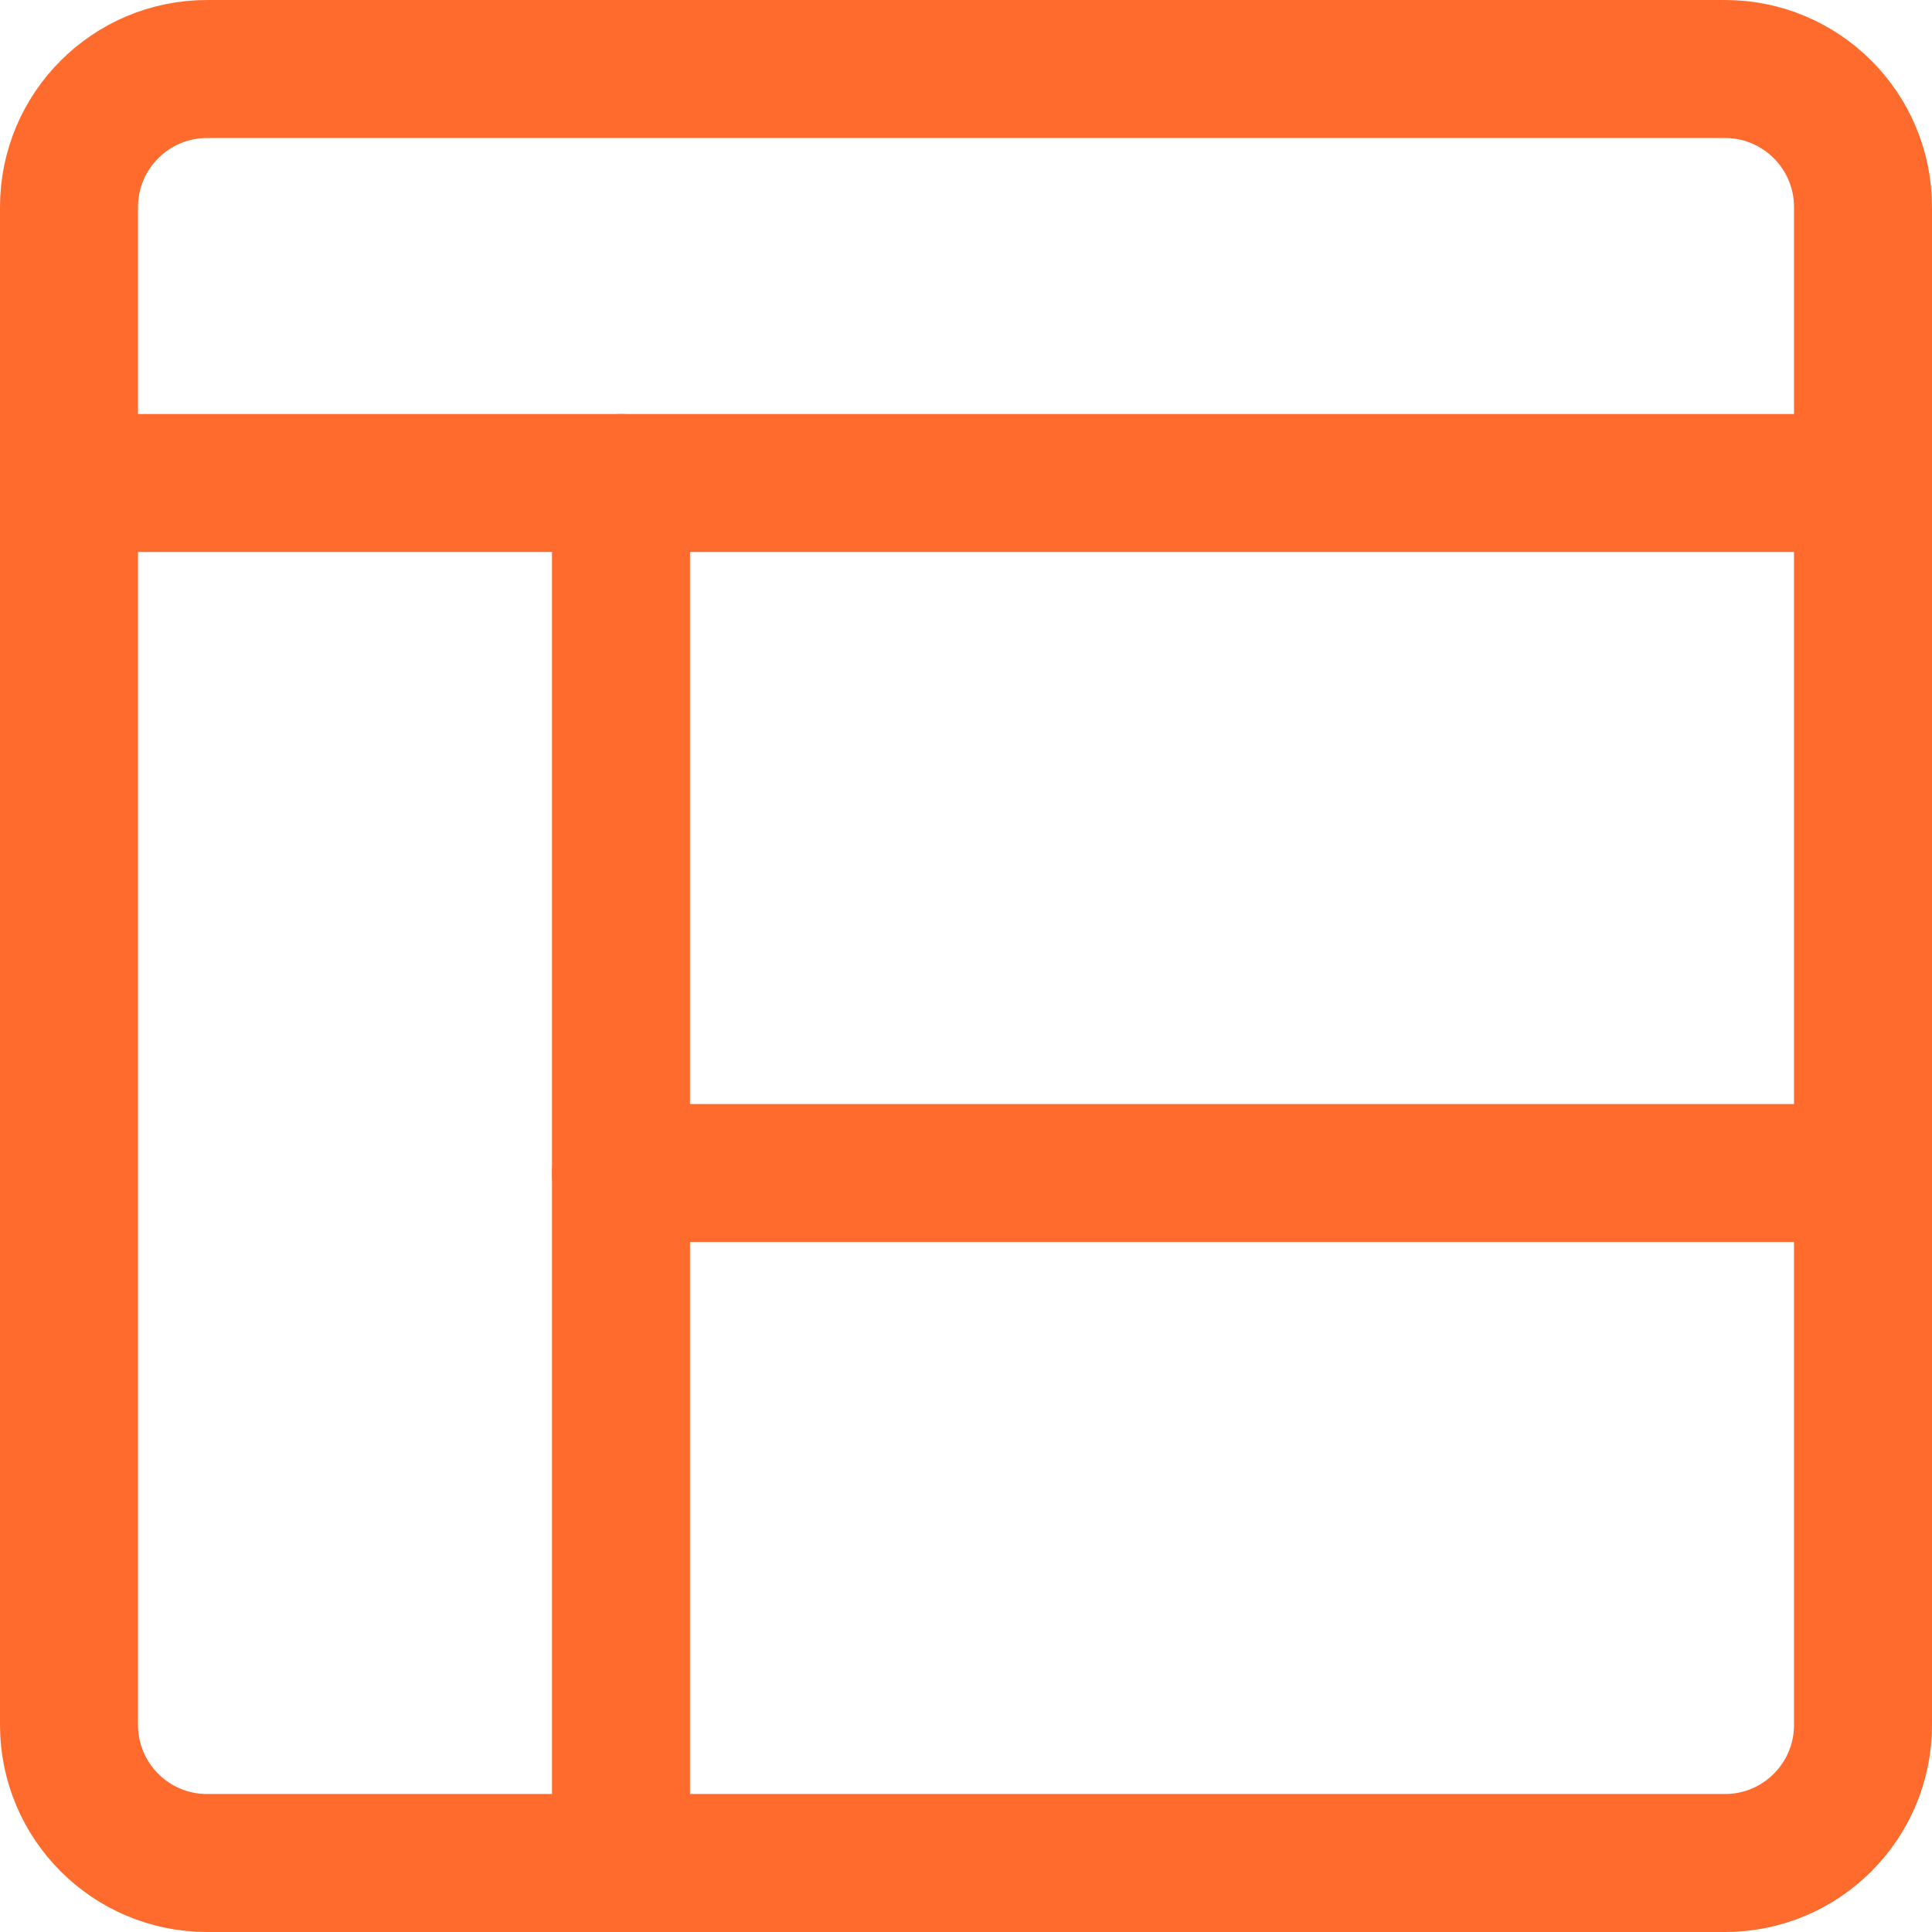 <svg width="14" height="14" viewBox="0 0 14 14" fill="none" xmlns="http://www.w3.org/2000/svg">
<g clip-path="url(#clip0_1222_37404)">
<path d="M12.5 0.5H1.5C0.948 0.5 0.5 0.948 0.5 1.5V12.5C0.5 13.052 0.948 13.5 1.5 13.5H12.5C13.052 13.5 13.5 13.052 13.5 12.5V1.5C13.5 0.948 13.052 0.5 12.5 0.5Z" stroke="#FF6B2C" stroke-linecap="round" stroke-linejoin="round"/>
<path d="M0.5 3.5H13.5" stroke="#FF6B2C" stroke-linecap="round" stroke-linejoin="round"/>
<path d="M4.5 3.5V13.5" stroke="#FF6B2C" stroke-linecap="round" stroke-linejoin="round"/>
<path d="M13.5 8.5H4.5" stroke="#FF6B2C" stroke-linecap="round" stroke-linejoin="round"/>
</g>
<defs>
<clipPath id="clip0_1222_37404">
<rect width="14" height="14" fill="white"/>
</clipPath>
</defs>
</svg>
